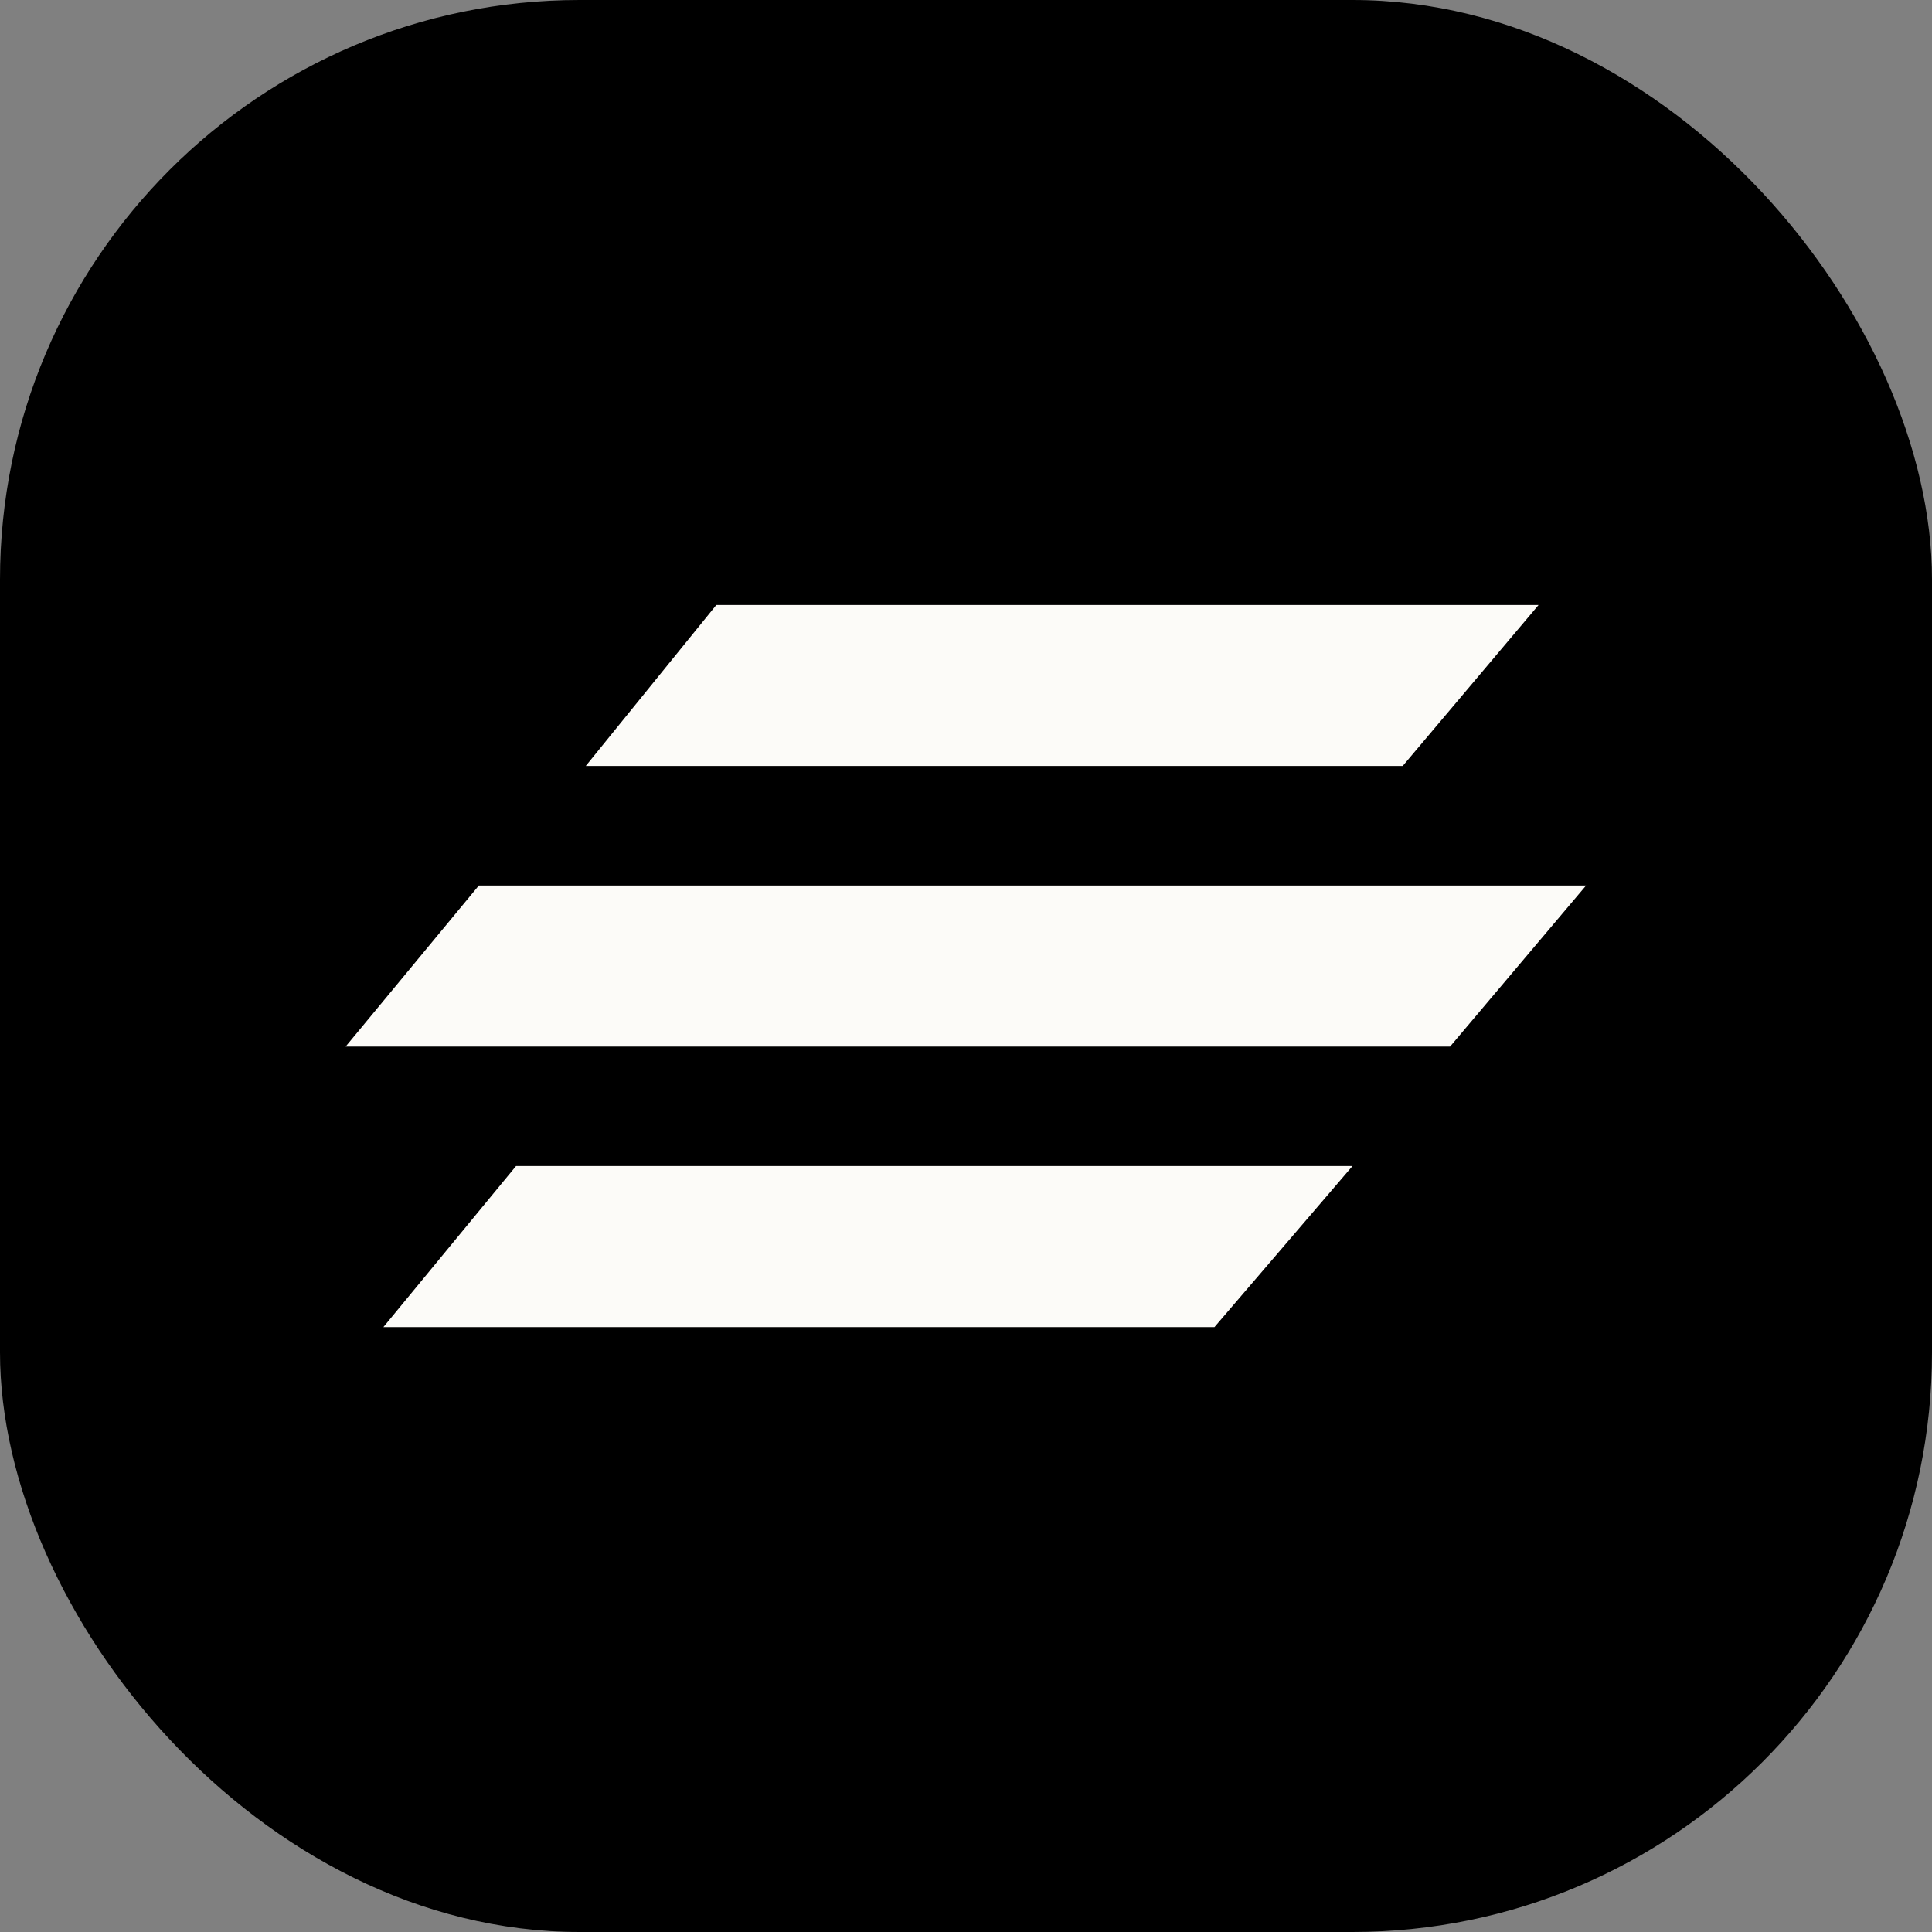 <svg width="20" height="20" viewBox="0 0 20 20" fill="none" xmlns="http://www.w3.org/2000/svg">
<rect x="0" y="0" width="20" height="20" fill="#808080" stroke="none"/>
<rect width="20" height="20" rx="6" fill="hsl(180, 57%,30%)"/>
<path d="M7.415 6.263H15.927L14.521 7.929H6.064L7.415 6.263Z" fill="#FCFBF8"/>
<path d="M5.342 12.071H14.001L12.572 13.738H3.969L5.342 12.071Z" fill="#FCFBF8"/>
<path d="M4.957 9.167H16.419L15.011 10.834H3.578L4.957 9.167Z" fill="#FCFBF8"/>
</svg>
